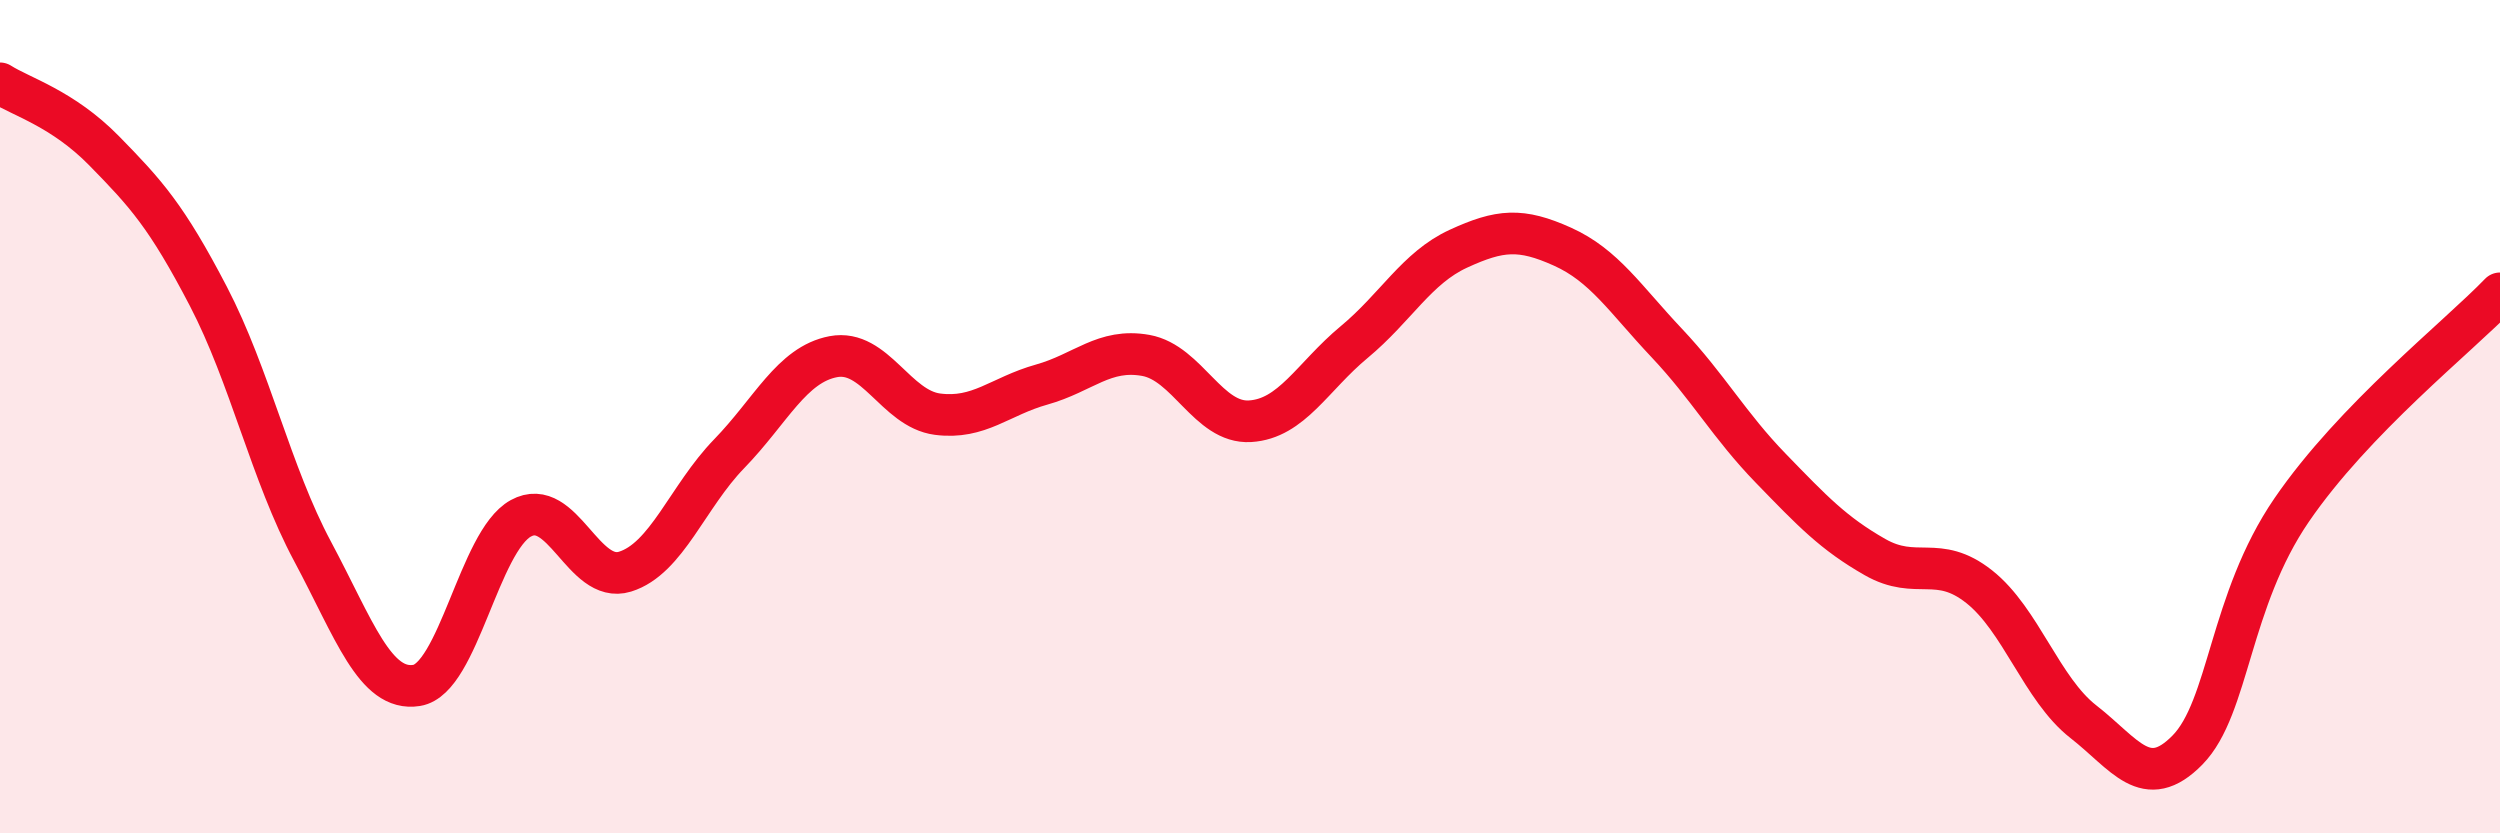 
    <svg width="60" height="20" viewBox="0 0 60 20" xmlns="http://www.w3.org/2000/svg">
      <path
        d="M 0,2 C 0.5,2.32 1.5,2.6 2.5,3.62 C 3.5,4.64 4,5.19 5,7.11 C 6,9.03 6.5,11.36 7.5,13.23 C 8.5,15.1 9,16.61 10,16.45 C 11,16.29 11.5,12.99 12.5,12.44 C 13.5,11.89 14,14.03 15,13.72 C 16,13.41 16.5,11.92 17.5,10.89 C 18.5,9.86 19,8.75 20,8.56 C 21,8.37 21.5,9.81 22.5,9.94 C 23.5,10.07 24,9.51 25,9.23 C 26,8.95 26.5,8.35 27.5,8.53 C 28.5,8.71 29,10.17 30,10.11 C 31,10.05 31.5,9.04 32.5,8.21 C 33.5,7.38 34,6.43 35,5.97 C 36,5.51 36.5,5.47 37.5,5.92 C 38.5,6.37 39,7.17 40,8.23 C 41,9.29 41.5,10.21 42.5,11.24 C 43.5,12.27 44,12.8 45,13.37 C 46,13.94 46.5,13.29 47.5,14.08 C 48.5,14.87 49,16.54 50,17.32 C 51,18.1 51.5,19.02 52.5,18 C 53.5,16.98 53.5,14.43 55,12.24 C 56.5,10.05 59,8.08 60,7.04L60 20L0 20Z"
        fill="#EB0A25"
        opacity="0.1"
        stroke-linecap="round"
        stroke-linejoin="round"
      />
      <path
        d="M 0,2 C 0.5,2.32 1.5,2.6 2.5,3.62 C 3.5,4.64 4,5.19 5,7.11 C 6,9.03 6.5,11.36 7.5,13.23 C 8.5,15.1 9,16.61 10,16.45 C 11,16.29 11.5,12.99 12.5,12.44 C 13.5,11.89 14,14.03 15,13.72 C 16,13.41 16.5,11.92 17.5,10.89 C 18.5,9.86 19,8.75 20,8.56 C 21,8.37 21.5,9.81 22.5,9.94 C 23.5,10.07 24,9.51 25,9.23 C 26,8.95 26.5,8.35 27.5,8.53 C 28.5,8.71 29,10.17 30,10.11 C 31,10.05 31.5,9.04 32.5,8.21 C 33.5,7.38 34,6.43 35,5.97 C 36,5.51 36.5,5.47 37.5,5.92 C 38.5,6.37 39,7.17 40,8.23 C 41,9.29 41.5,10.21 42.5,11.24 C 43.5,12.27 44,12.8 45,13.37 C 46,13.94 46.5,13.29 47.5,14.08 C 48.5,14.87 49,16.54 50,17.32 C 51,18.1 51.5,19.02 52.5,18 C 53.5,16.98 53.5,14.43 55,12.24 C 56.5,10.05 59,8.08 60,7.04"
        stroke="#EB0A25"
        stroke-width="1"
        fill="none"
        stroke-linecap="round"
        stroke-linejoin="round"
      />
    </svg>
  